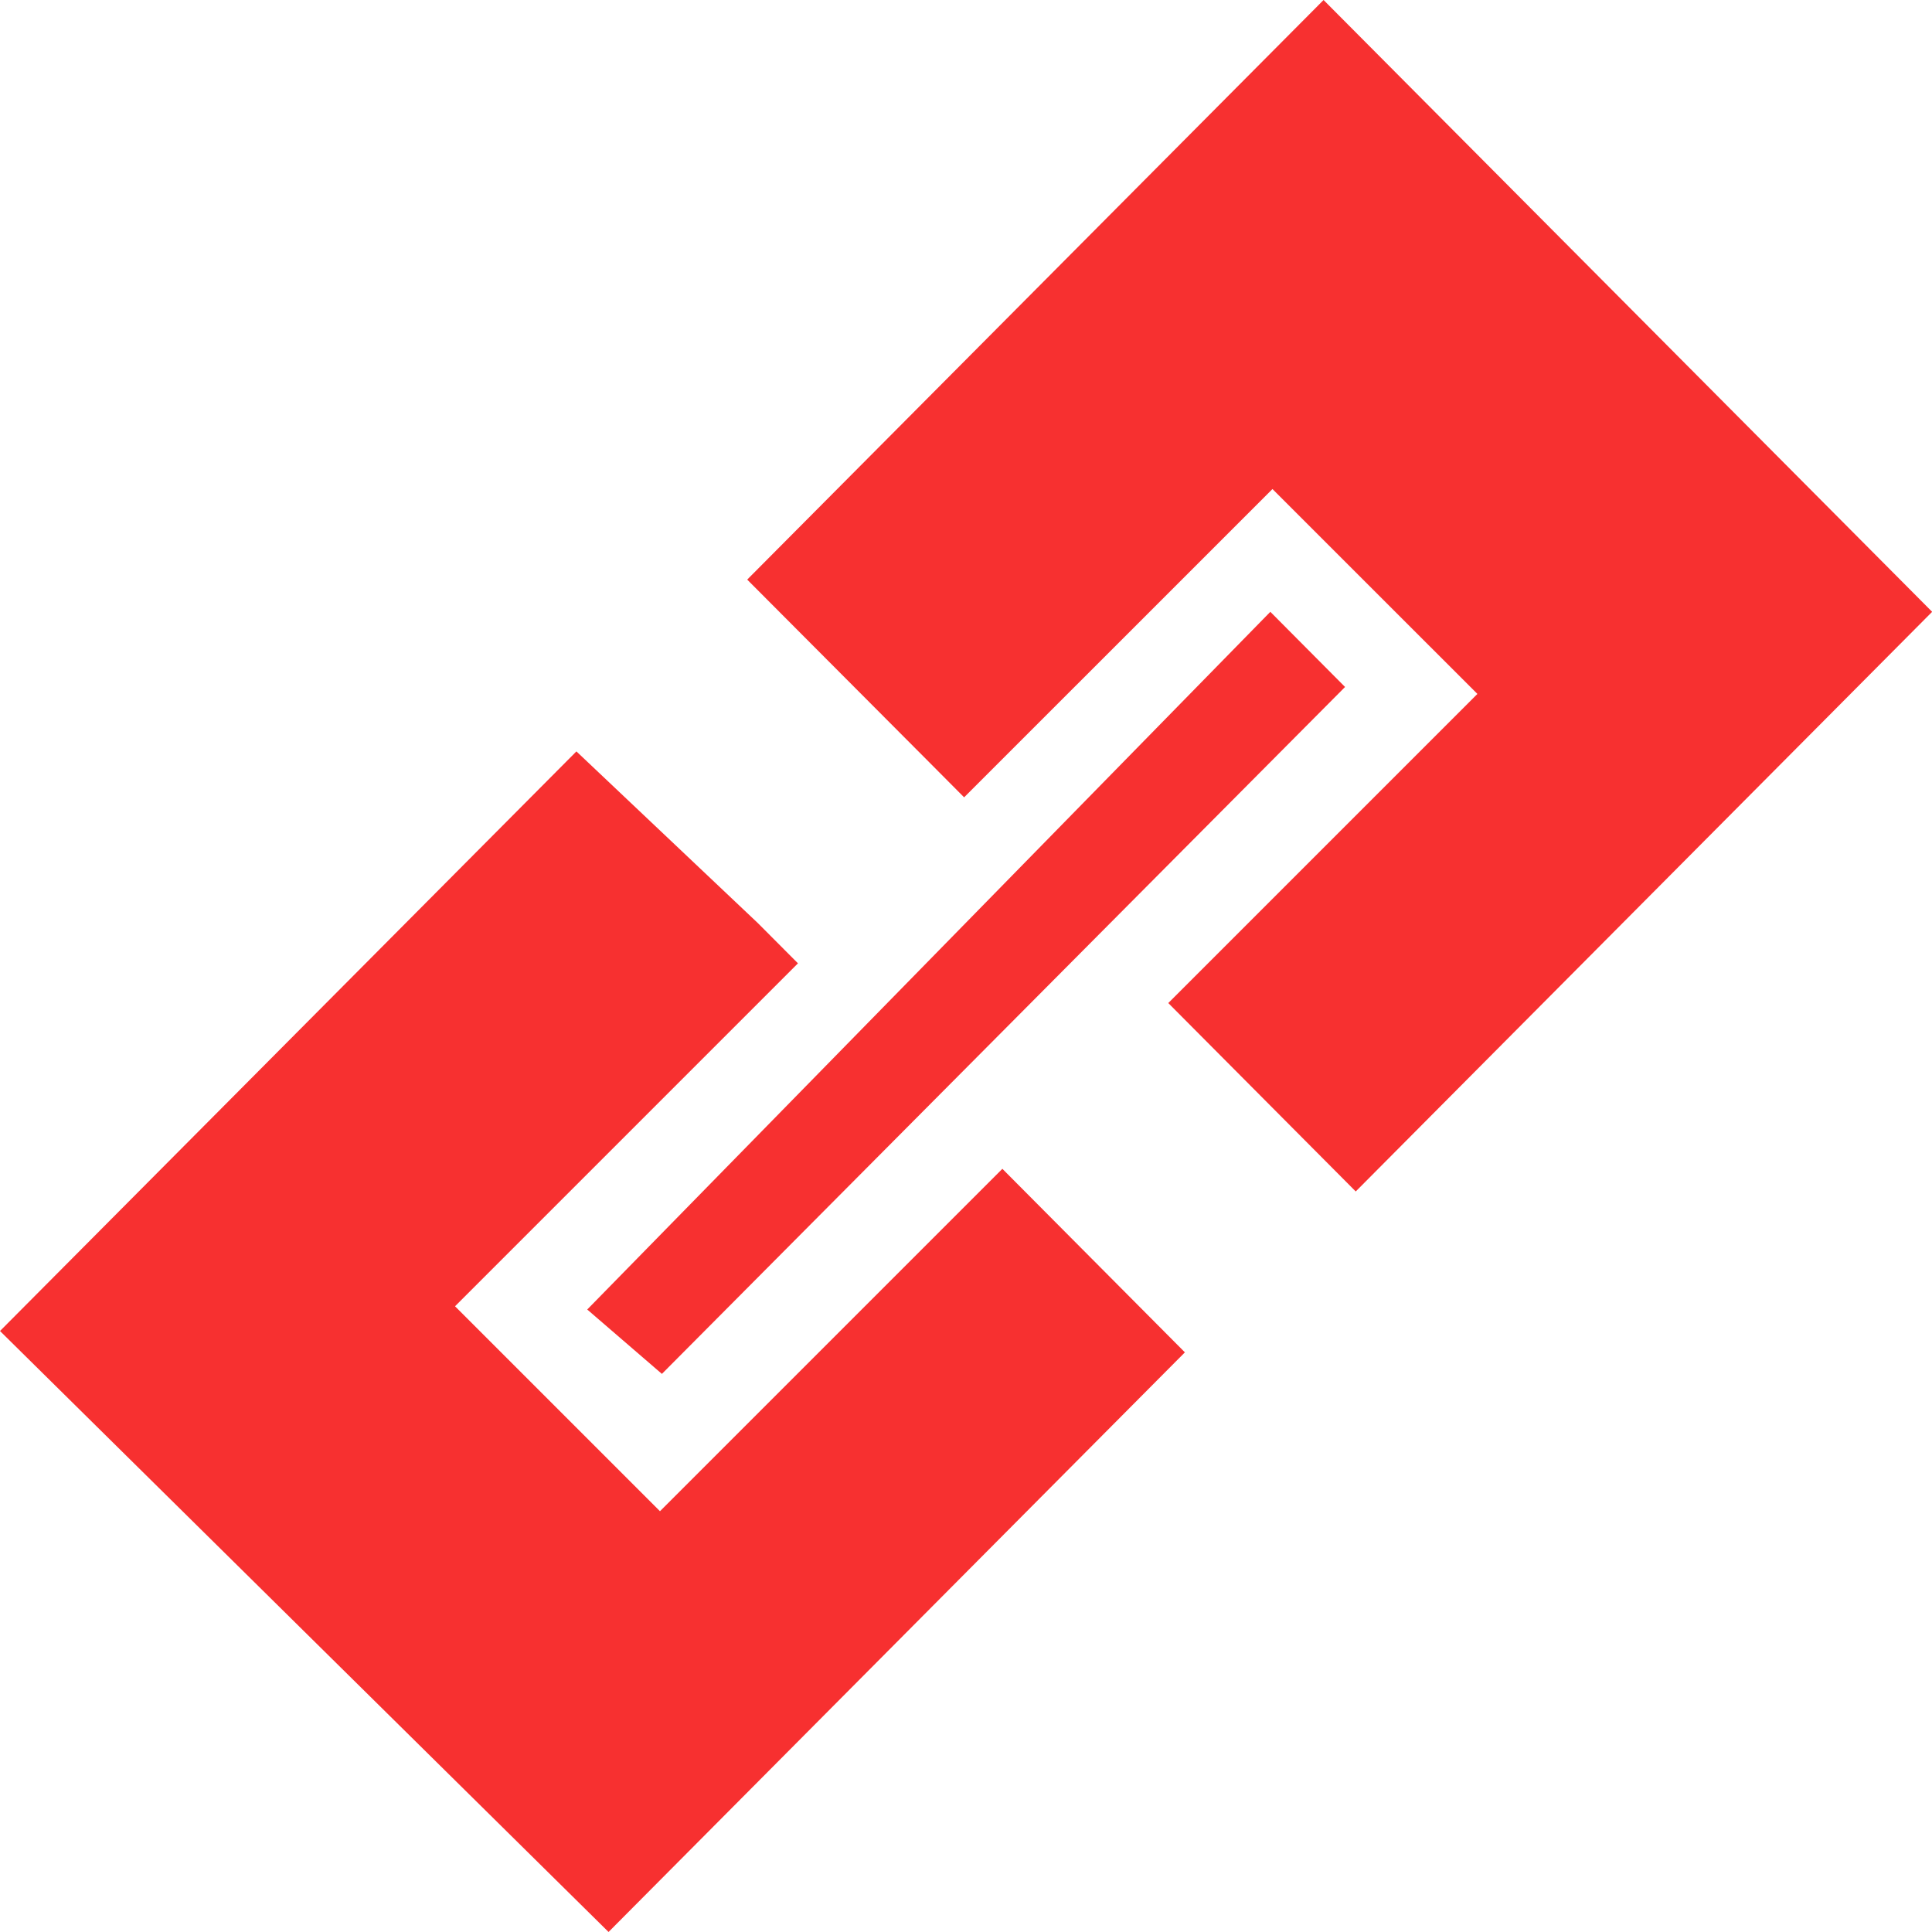 <?xml version="1.0" standalone="no"?><!DOCTYPE svg PUBLIC "-//W3C//DTD SVG 1.1//EN" "http://www.w3.org/Graphics/SVG/1.1/DTD/svg11.dtd"><svg t="1693996097078" class="icon" viewBox="0 0 1024 1024" version="1.1" xmlns="http://www.w3.org/2000/svg" p-id="129590" xmlns:xlink="http://www.w3.org/1999/xlink" width="48" height="48"><path d="M322.56 1024L0 705.459l305.51-307.2 96.179 91.008 21.248 21.325-181.76 181.76 108.621 108.621 181.478-181.478 96.742 97.28-305.459 307.2z m-11.315-329.933l362.061-369.792 39.603 39.834-362.086 364.083z m407.296-62.592l-99.328-99.84 163.84-163.84-108.621-108.595-163.43 163.405-18.637-18.739L396.032 307.2 701.517 0l322.56 324.275-305.485 307.2z" fill="#F73030" p-id="129591"></path></svg>
